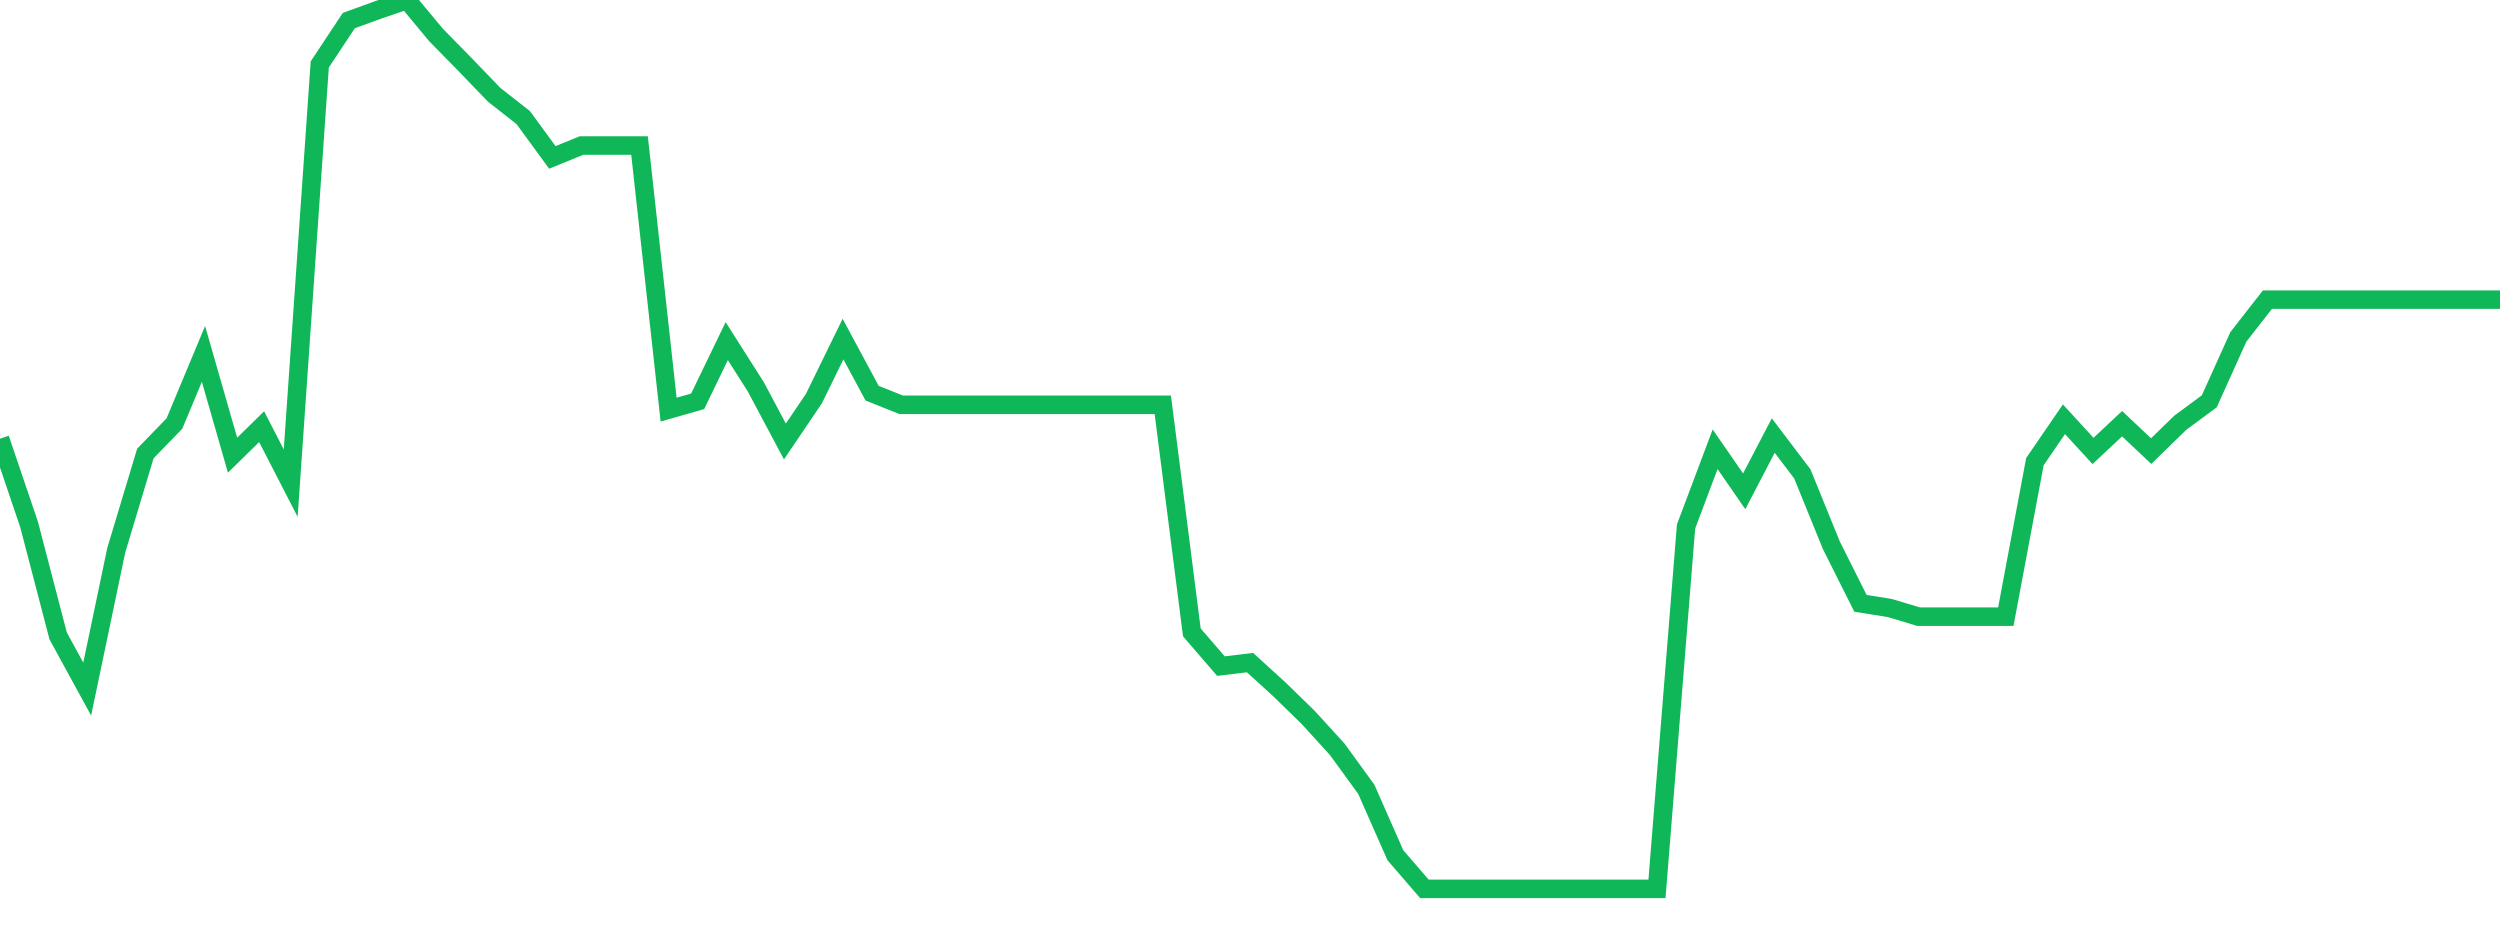 <?xml version="1.0" standalone="no"?>
<!DOCTYPE svg PUBLIC "-//W3C//DTD SVG 1.1//EN" "http://www.w3.org/Graphics/SVG/1.1/DTD/svg11.dtd">
<svg width="135" height="50" viewBox="0 0 135 50" preserveAspectRatio="none" class="sparkline" xmlns="http://www.w3.org/2000/svg"
xmlns:xlink="http://www.w3.org/1999/xlink"><path  class="sparkline--line" d="M 0 23.69 L 0 23.69 L 1.57 28.32 L 3.14 34.34 L 4.709 37.21 L 6.279 29.71 L 7.849 24.49 L 9.419 22.87 L 10.988 19.11 L 12.558 24.58 L 14.128 23.04 L 15.698 26.09 L 17.267 3.48 L 18.837 1.11 L 20.407 0.54 L 21.977 0 L 23.547 1.89 L 25.116 3.49 L 26.686 5.12 L 28.256 6.35 L 29.826 8.5 L 31.395 7.86 L 32.965 7.86 L 34.535 7.86 L 36.105 22.12 L 37.674 21.67 L 39.244 18.42 L 40.814 20.89 L 42.384 23.84 L 43.953 21.52 L 45.523 18.31 L 47.093 21.23 L 48.663 21.86 L 50.233 21.86 L 51.802 21.86 L 53.372 21.86 L 54.942 21.86 L 56.512 21.86 L 58.081 21.86 L 59.651 21.86 L 61.221 21.86 L 62.791 21.86 L 64.36 34.15 L 65.93 35.97 L 67.5 35.78 L 69.07 37.21 L 70.64 38.74 L 72.209 40.46 L 73.779 42.62 L 75.349 46.18 L 76.919 48 L 78.488 48 L 80.058 48 L 81.628 48 L 83.198 48 L 84.767 48 L 86.337 48 L 87.907 48 L 89.477 48 L 91.047 28.43 L 92.616 24.26 L 94.186 26.53 L 95.756 23.52 L 97.326 25.59 L 98.895 29.45 L 100.465 32.58 L 102.035 32.83 L 103.605 33.3 L 105.174 33.3 L 106.744 33.3 L 108.314 33.3 L 109.884 24.93 L 111.453 22.64 L 113.023 24.35 L 114.593 22.88 L 116.163 24.36 L 117.733 22.83 L 119.302 21.67 L 120.872 18.19 L 122.442 16.18 L 124.012 16.18 L 125.581 16.18 L 127.151 16.18 L 128.721 16.18 L 130.291 16.18 L 131.86 16.18 L 133.43 16.18 L 135 16.18" fill="none" stroke-width="1" stroke="#10b759"></path></svg>